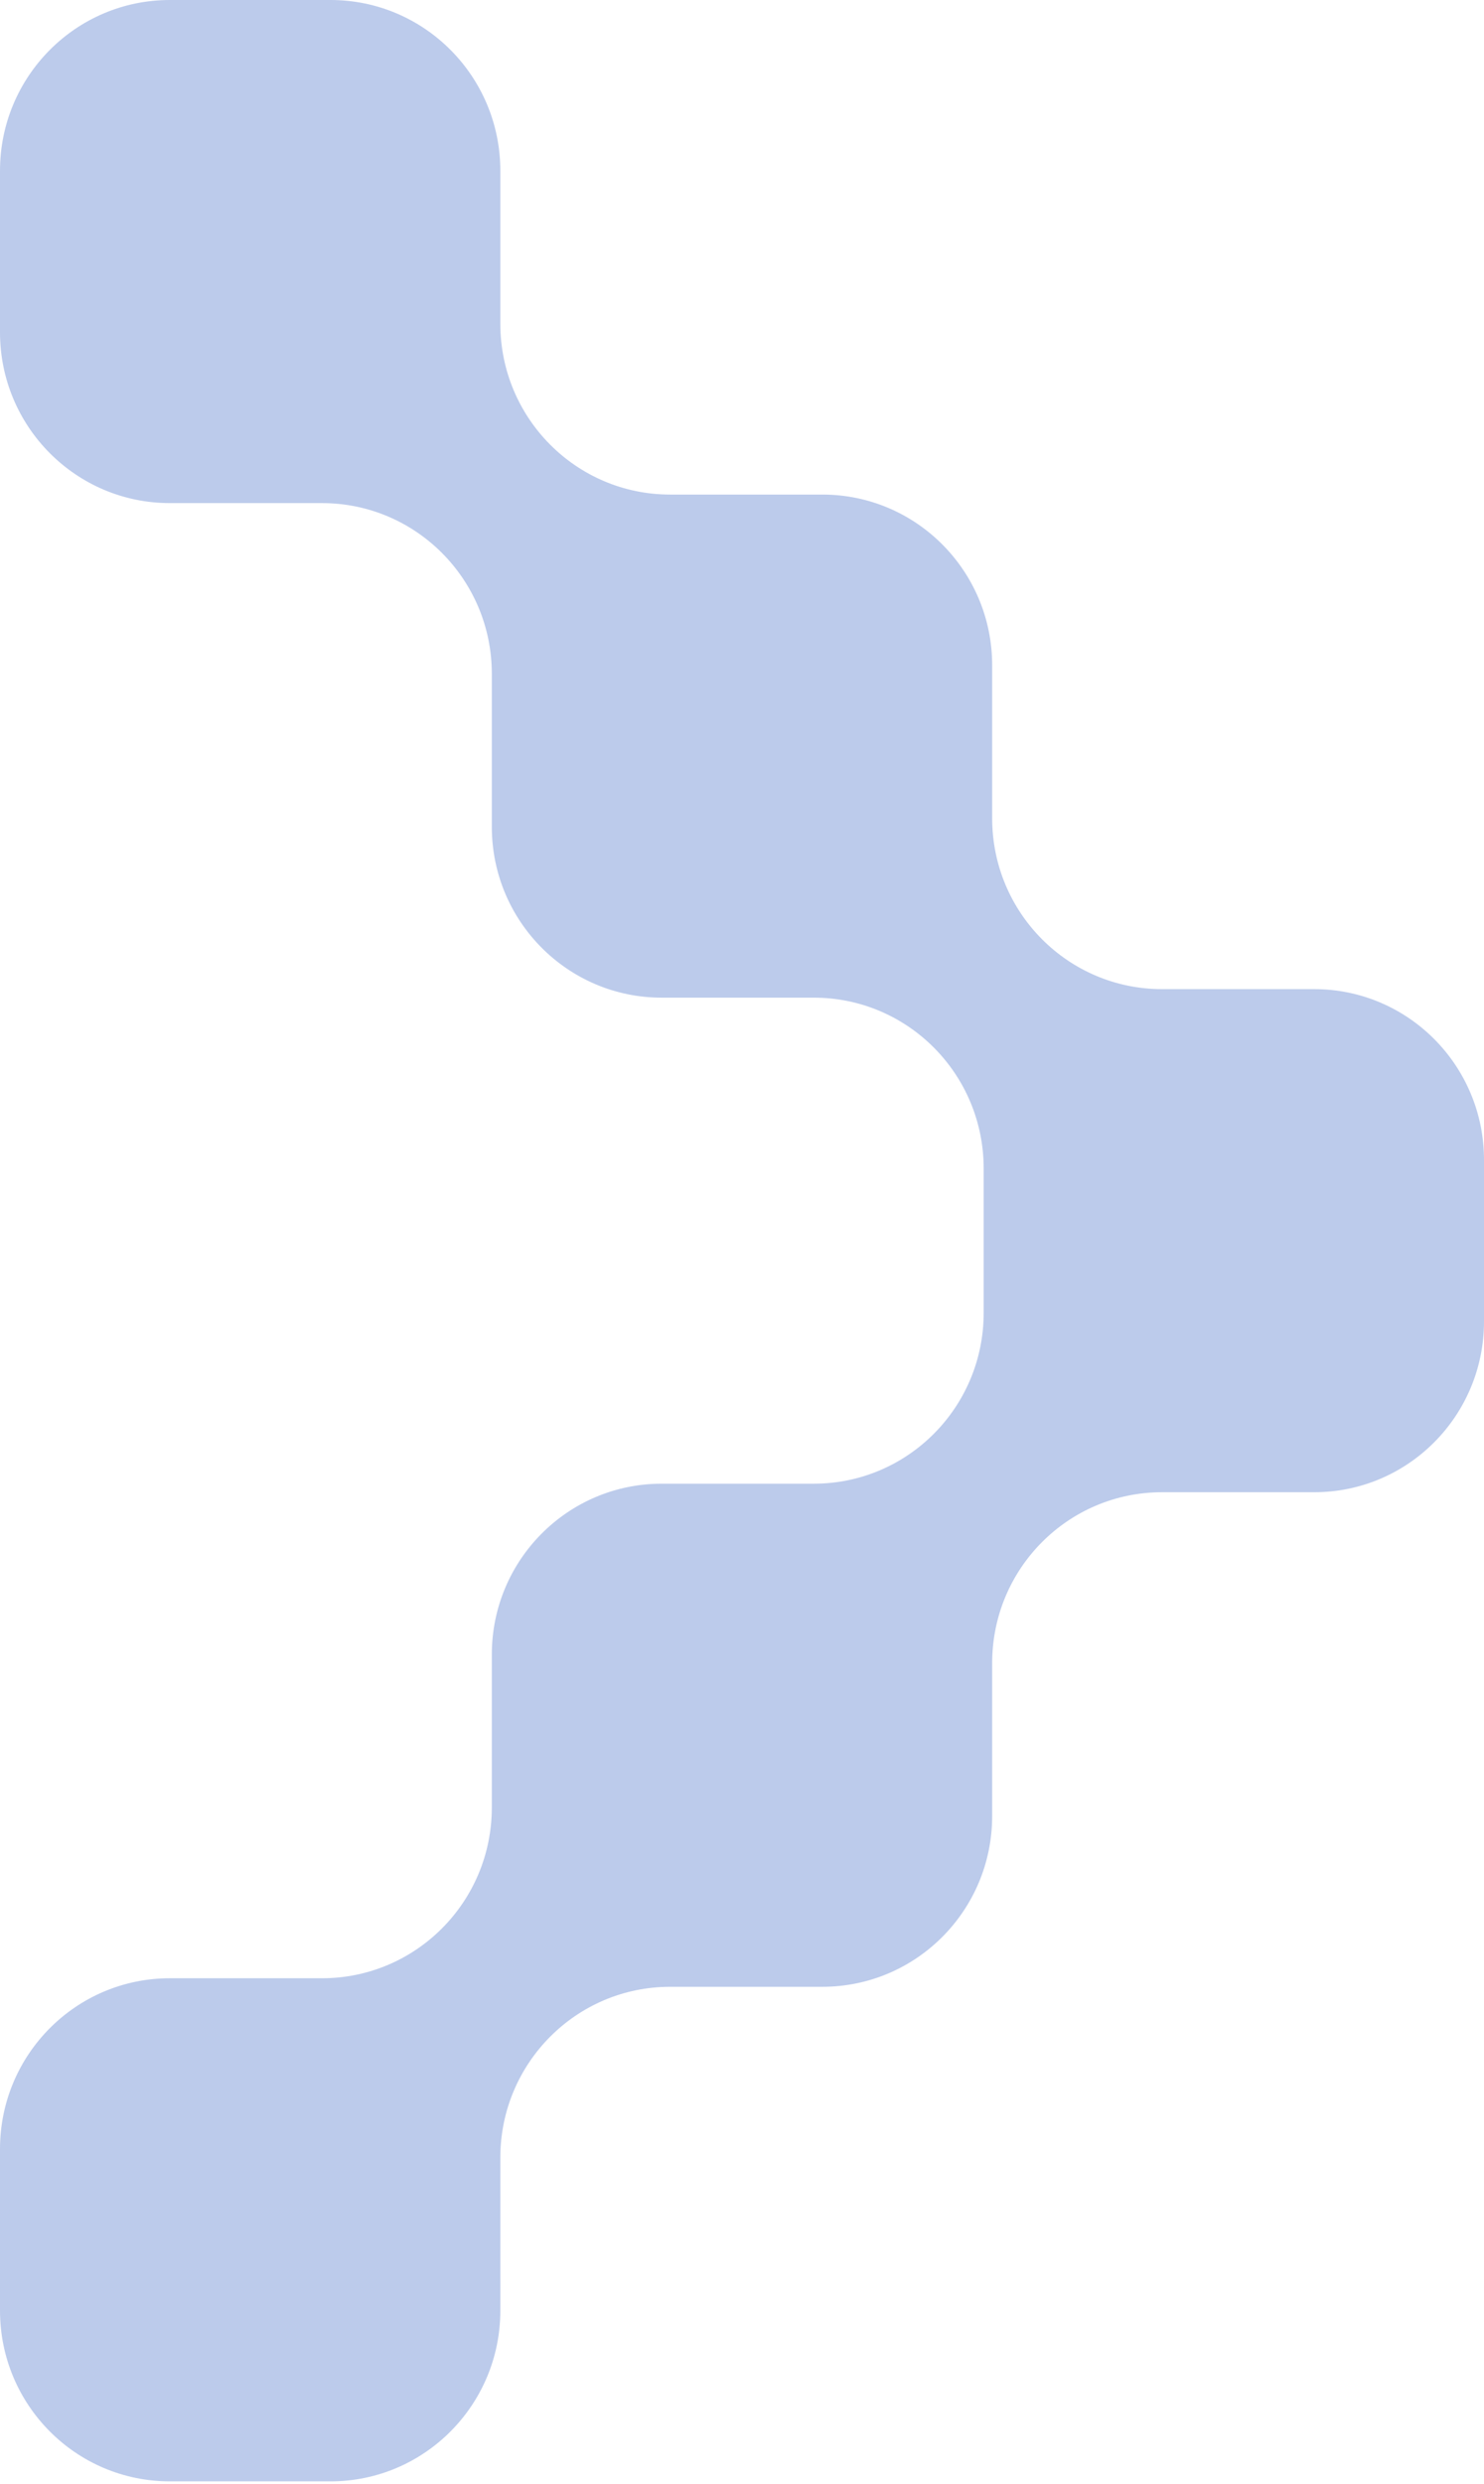 <svg width="52" height="87" viewBox="0 0 52 87" fill="none" xmlns="http://www.w3.org/2000/svg">
<path d="M46.049 52.268H40.717C37.429 52.268 34.766 54.945 34.766 58.249V63.609C34.766 66.914 32.103 69.591 28.815 69.591H23.483C20.195 69.591 17.532 72.268 17.532 75.572V80.932C17.532 84.237 14.869 86.914 11.581 86.914H5.951C2.663 86.914 6.10352e-05 84.237 6.10352e-05 80.932V75.273C6.10352e-05 71.969 2.663 69.292 5.951 69.292H11.283C14.571 69.292 17.234 66.615 17.234 63.31V57.95C17.234 54.646 19.897 51.969 23.185 51.969H28.517C31.805 51.969 34.468 49.292 34.468 45.987V40.927C34.468 37.622 31.805 34.945 28.517 34.945H23.185C19.897 34.945 17.234 32.268 17.234 28.963V23.604C17.234 20.299 14.571 17.622 11.283 17.622H5.951C2.663 17.622 6.10352e-05 14.945 6.10352e-05 11.64V5.982C6.10352e-05 2.677 2.663 -3.05176e-05 5.951 -3.05176e-05H11.581C14.869 -3.05176e-05 17.532 2.677 17.532 5.982V11.341C17.532 14.646 20.195 17.323 23.483 17.323H28.815C32.103 17.323 34.766 20 34.766 23.305V28.664C34.766 31.969 37.429 34.646 40.717 34.646H46.049C49.337 34.646 52 37.323 52 40.627V46.286C52 49.591 49.337 52.268 46.049 52.268Z" fill="#BCCBEB"/>
</svg>
